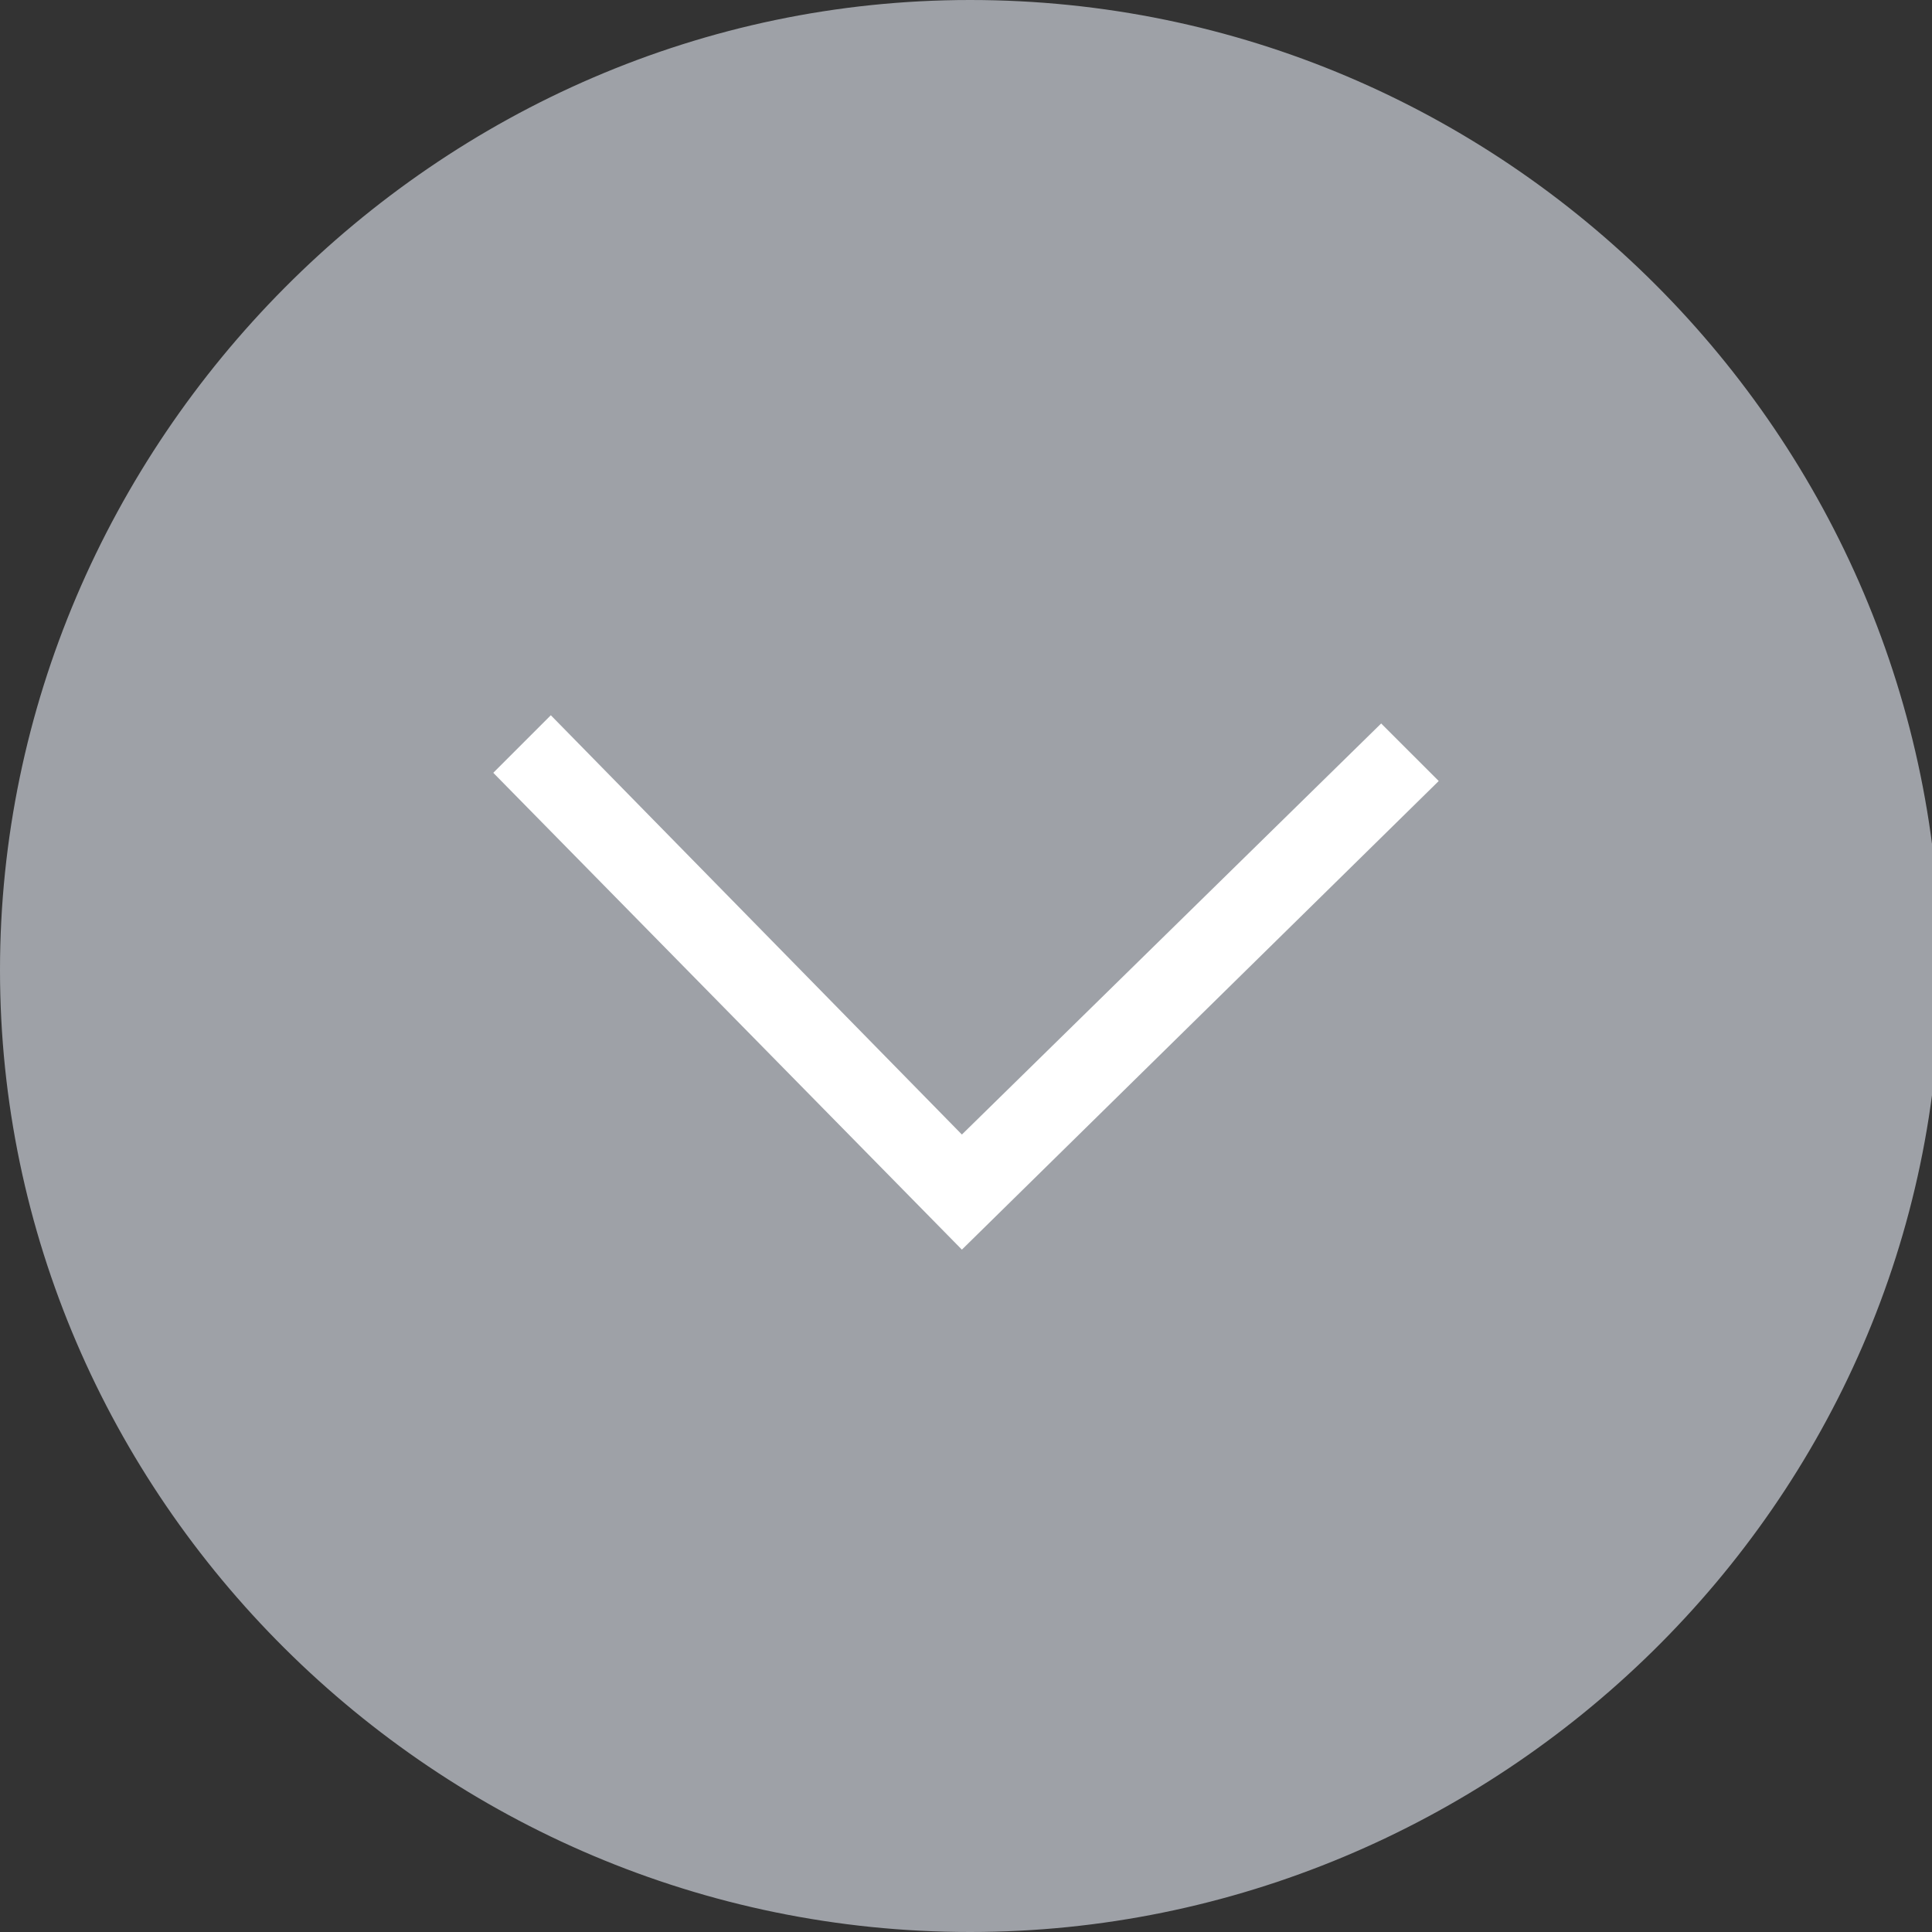 <?xml version="1.0" encoding="utf-8"?>
<!-- Generator: Adobe Illustrator 22.0.1, SVG Export Plug-In . SVG Version: 6.00 Build 0)  -->
<svg version="1.1" id="Layer_1" xmlns="http://www.w3.org/2000/svg" xmlns:xlink="http://www.w3.org/1999/xlink" x="0px" y="0px"
	 viewBox="0 0 23.5 23.5" style="enable-background:new 0 0 23.5 23.5;" xml:space="preserve">
<rect x="0" y="0" width="23.5" height="23.5" fill="#333333" stroke="none"/>
<style type="text/css">
	.st0{fill:#9EA1A7;}
	.st1{fill:#FFFFFF;}
</style>
<g>
	<g>
		<path class="st0" d="M11.8,23.5C5.3,23.5,0,18.2,0,11.8S5.3,0,11.8,0s11.8,5.3,11.8,11.8S18.2,23.5,11.8,23.5z"/>
	</g>
</g>
<g>
	<polygon class="st1" points="11.7,15.2 6,9.4 6.7,8.7 11.7,13.8 16.8,8.8 17.5,9.5 	"/>
</g>
</svg>
